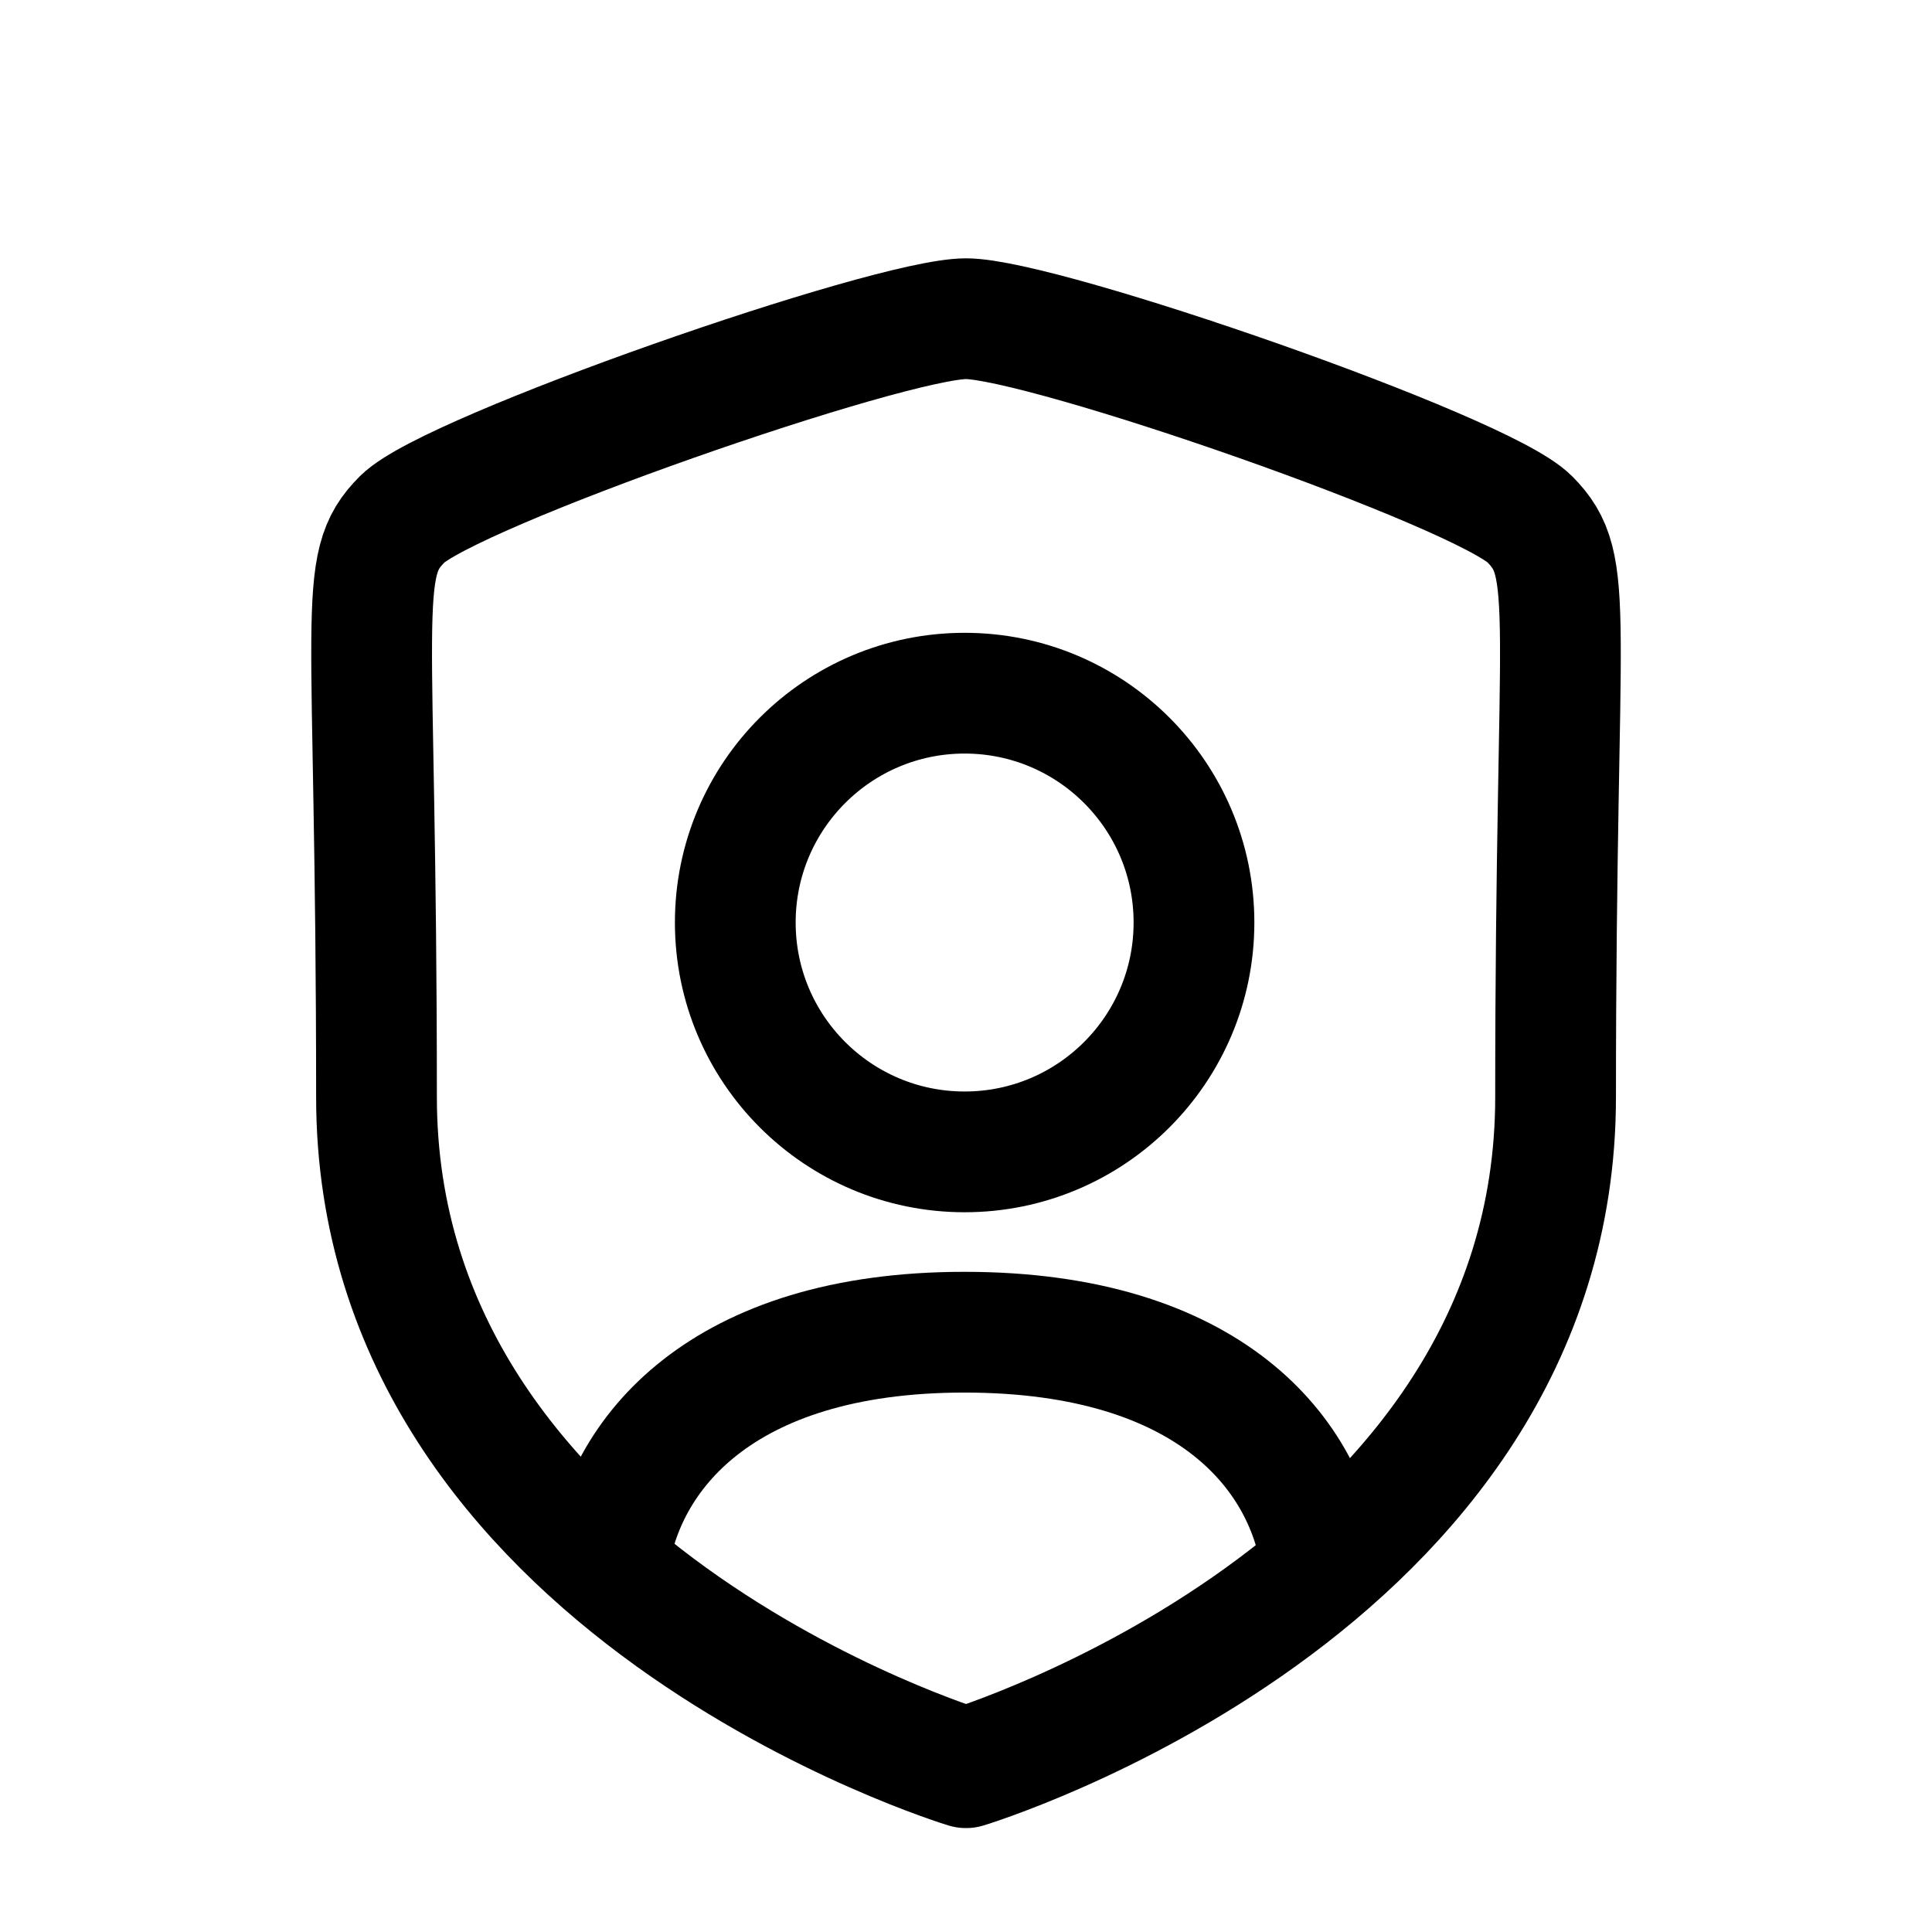 <?xml version="1.0" encoding="UTF-8"?>
<svg width="24" height="24" viewBox="0 0 24 24" fill="none" xmlns="http://www.w3.org/2000/svg">
<path d="M19.324 13.628C19.324 19.742 12 21.959 12 21.959C12 21.959 4.677 19.743 4.677 13.628C4.677 7.514 4.41 7.036 4.998 6.449C5.587 5.86 11.04 3.959 12 3.959C12.961 3.959 18.413 5.855 19.002 6.449C19.59 7.041 19.324 7.515 19.324 13.628Z" stroke="#000000" stroke-width="1.5" stroke-linecap="round" stroke-linejoin="round"></path>
<path d="M7.556 19.442C7.733 18.072 8.952 16.549 11.98 16.549C15.041 16.549 16.252 18.08 16.421 19.468" stroke="#000000" stroke-width="1.5" stroke-linecap="round" stroke-linejoin="round"></path>
<path fill-rule="evenodd" clip-rule="evenodd" d="M14.832 11.46C14.832 13.033 13.556 14.309 11.983 14.309C10.41 14.309 9.134 13.033 9.134 11.46C9.134 9.887 10.41 8.611 11.983 8.611C13.556 8.611 14.832 9.887 14.832 11.46Z" stroke="#000000" stroke-width="1.5" stroke-linecap="round" stroke-linejoin="round"></path>
</svg>
